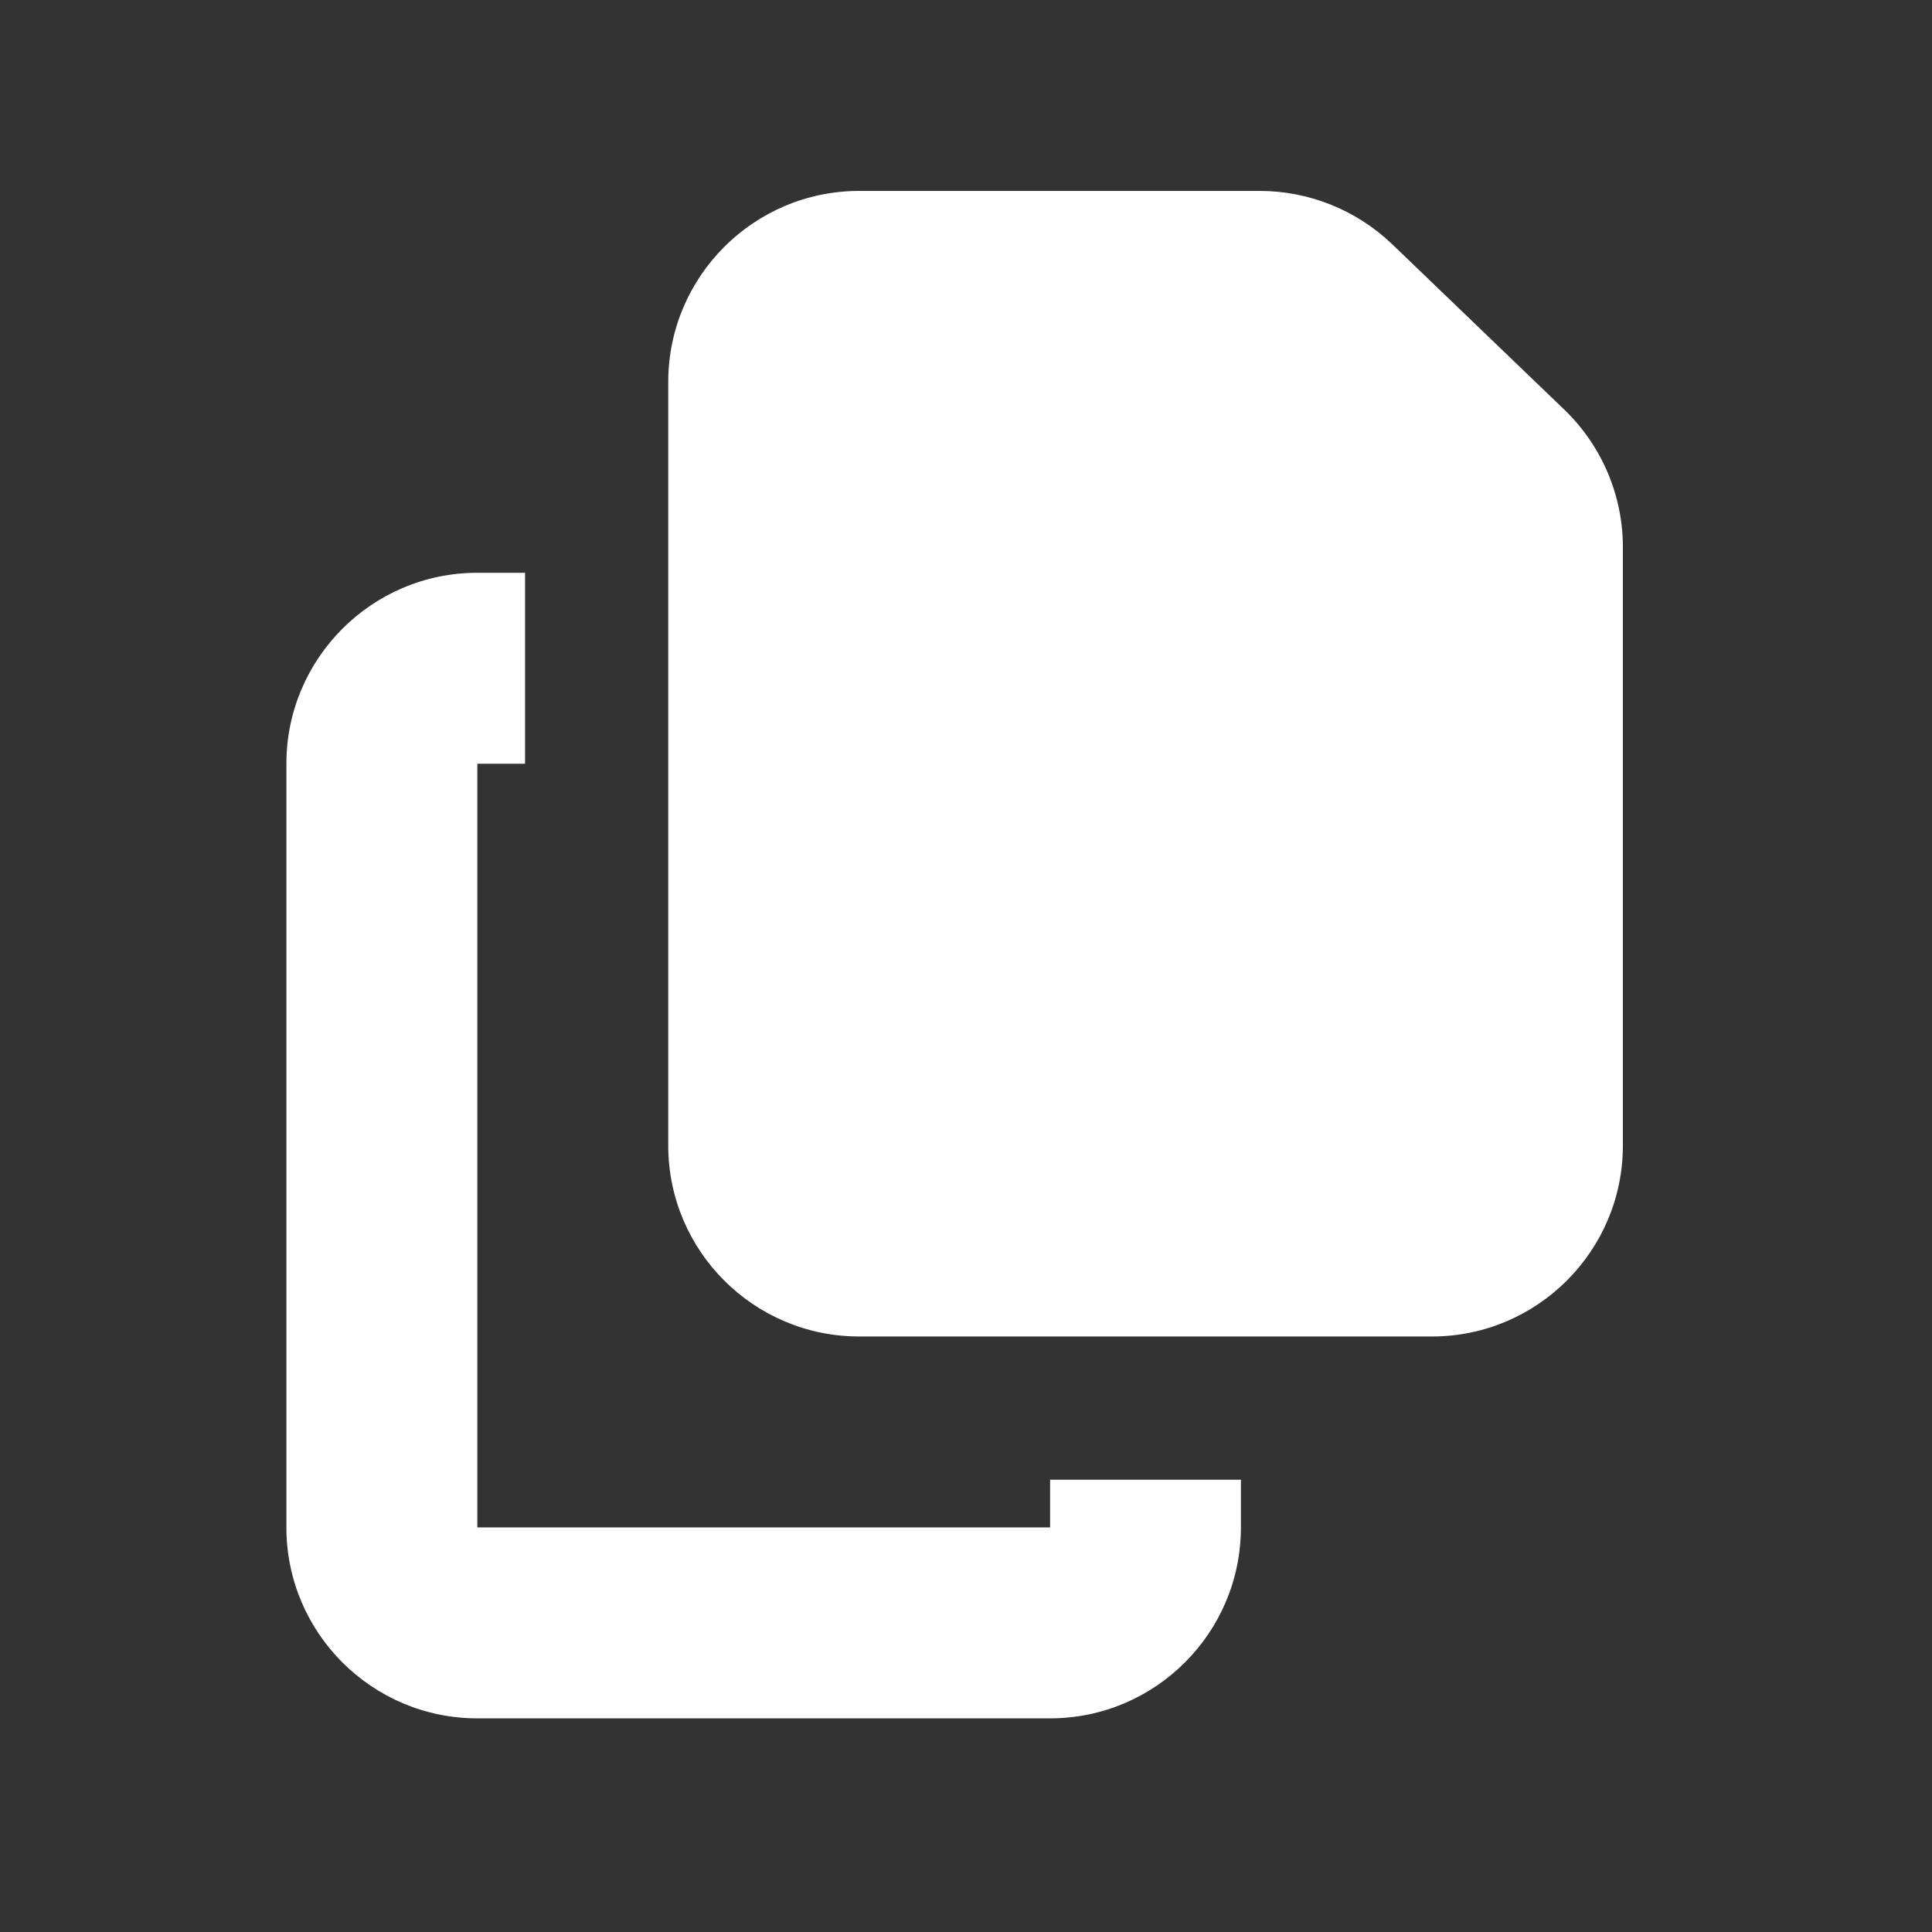 <svg width="17" height="17" viewBox="0 0 17 17" fill="none" xmlns="http://www.w3.org/2000/svg">
<rect x="0" y="0" width="17" height="17" fill="#333333" stroke="none"/>
<path d="M7.56 1.68C6.633 1.68 5.88 2.434 5.88 3.36V10.08C5.88 11.007 6.633 11.76 7.56 11.76H12.6C13.526 11.76 14.28 11.007 14.28 10.08V4.814C14.28 4.358 14.093 3.919 13.762 3.602L12.248 2.147C11.935 1.848 11.518 1.68 11.085 1.68H7.56ZM4.2 5.04C3.273 5.04 2.52 5.794 2.52 6.72V13.44C2.52 14.367 3.273 15.12 4.2 15.12H9.24C10.166 15.12 10.919 14.367 10.919 13.44V13.02H9.24V13.44H4.2V6.72H4.62V5.04H4.2Z" fill="white"/>
</svg>
